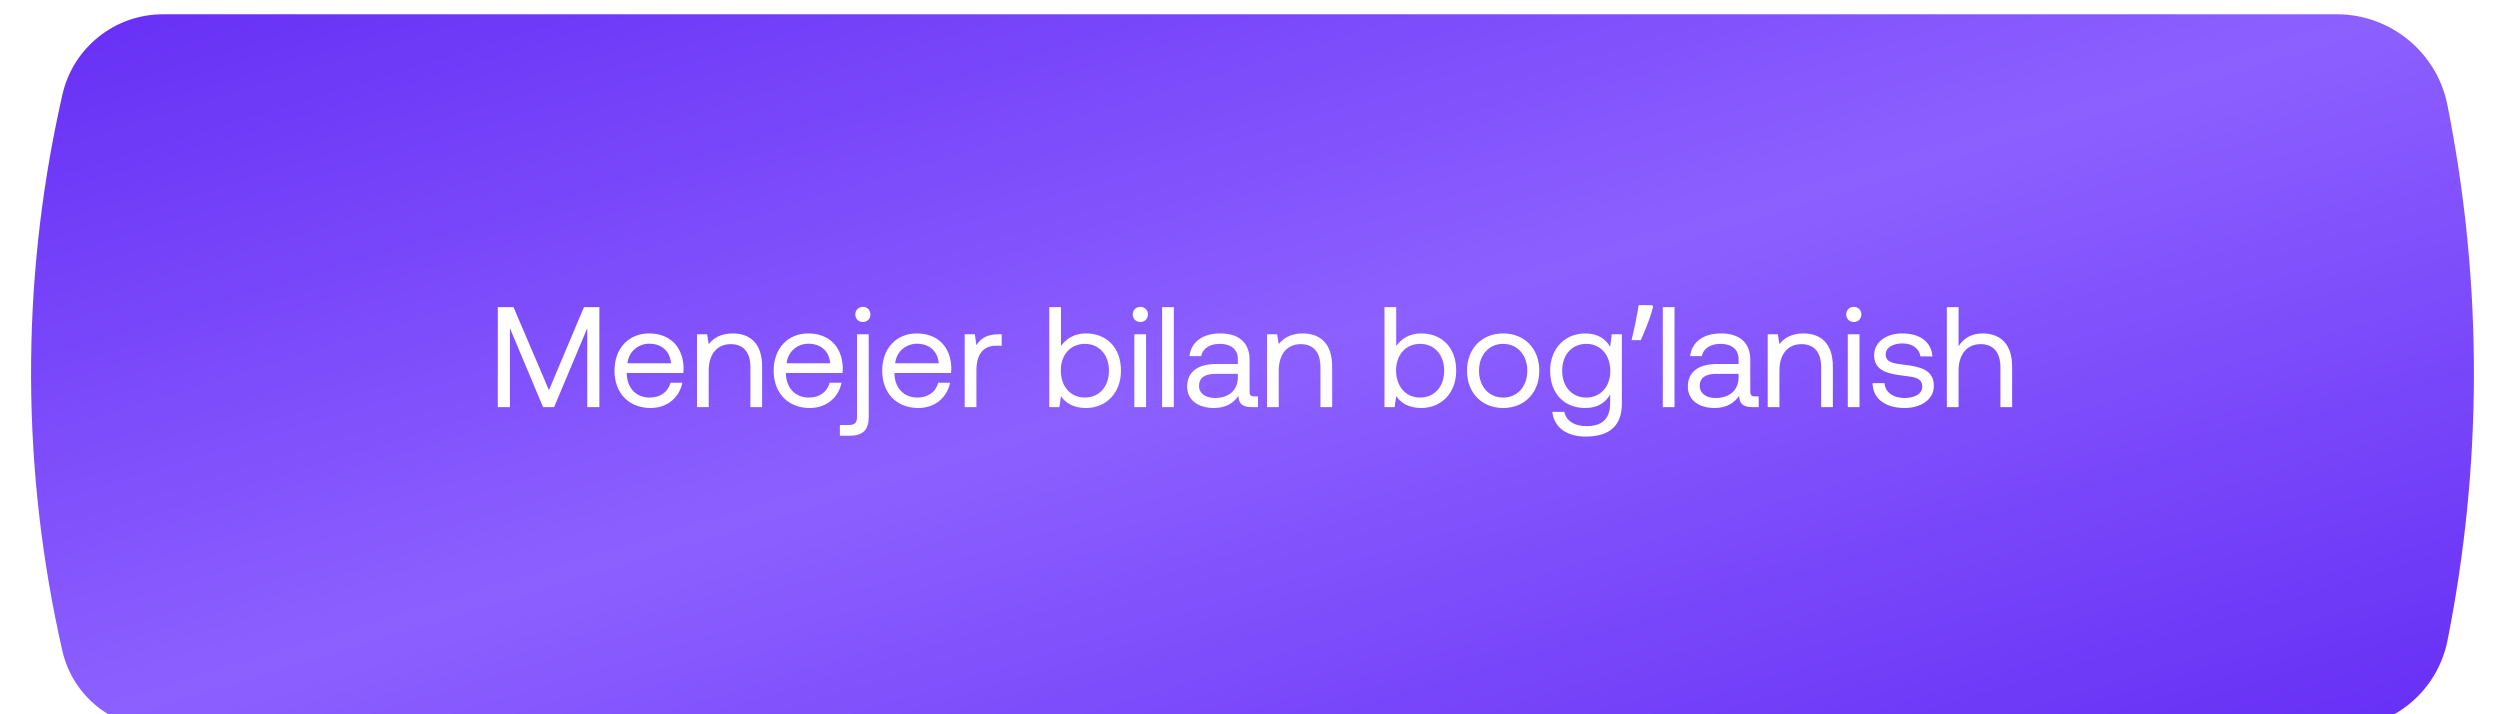 <?xml version="1.0" encoding="UTF-8"?> <svg xmlns="http://www.w3.org/2000/svg" width="350" height="100" viewBox="0 0 350 100" fill="none"><g filter="url(#filter0_i_38_501)"><path d="M8.717 11.325C10.176 4.71 16.039 0 22.812 0H327.15C334.718 0 341.223 5.369 342.657 12.801L342.883 13.972C347.583 38.328 347.502 63.365 342.645 87.69C341.216 94.847 334.933 100 327.634 100H22.376C15.846 100 10.185 95.485 8.732 89.119C2.982 63.923 2.887 37.765 8.452 12.528L8.717 11.325Z" fill="url(#paint0_linear_38_501)"></path></g><path d="M69.692 57V43H71.892L76.852 54.62L81.752 43H83.912V57H82.212V45.96L77.572 57H76.032L71.392 45.96V57H69.692ZM91.086 57.12C88.026 57.12 86.026 55.02 86.026 51.9C86.026 48.8 87.986 46.68 90.866 46.68C93.746 46.68 95.626 48.5 95.706 51.52C95.706 51.74 95.686 51.98 95.666 52.22H87.746V52.36C87.806 54.3 89.026 55.66 90.966 55.66C92.406 55.66 93.526 54.9 93.866 53.58H95.526C95.126 55.62 93.446 57.12 91.086 57.12ZM87.846 50.86H93.946C93.786 49.1 92.586 48.12 90.886 48.12C89.386 48.12 88.006 49.2 87.846 50.86ZM102.577 46.68C104.877 46.68 106.697 47.94 106.697 51.32V57H105.057V51.42C105.057 49.3 104.077 48.18 102.297 48.18C100.377 48.18 99.217 49.6 99.217 51.9V57H97.577V46.8H98.997L99.217 48.18C99.817 47.4 100.857 46.68 102.577 46.68ZM113.371 57.12C110.311 57.12 108.311 55.02 108.311 51.9C108.311 48.8 110.271 46.68 113.151 46.68C116.031 46.68 117.911 48.5 117.991 51.52C117.991 51.74 117.971 51.98 117.951 52.22H110.031V52.36C110.091 54.3 111.311 55.66 113.251 55.66C114.691 55.66 115.811 54.9 116.151 53.58H117.811C117.411 55.62 115.731 57.12 113.371 57.12ZM110.131 50.86H116.231C116.071 49.1 114.871 48.12 113.171 48.12C111.671 48.12 110.291 49.2 110.131 50.86ZM120.802 45.08C120.202 45.08 119.742 44.64 119.742 44.02C119.742 43.4 120.202 42.96 120.802 42.96C121.402 42.96 121.862 43.4 121.862 44.02C121.862 44.64 121.402 45.08 120.802 45.08ZM117.582 61V59.5H118.862C119.682 59.5 119.982 59.16 119.982 58.38V46.8H121.622V58.34C121.622 60.14 120.862 61 118.962 61H117.582ZM128.566 57.12C125.506 57.12 123.506 55.02 123.506 51.9C123.506 48.8 125.466 46.68 128.346 46.68C131.226 46.68 133.106 48.5 133.186 51.52C133.186 51.74 133.166 51.98 133.146 52.22H125.226V52.36C125.286 54.3 126.506 55.66 128.446 55.66C129.886 55.66 131.006 54.9 131.346 53.58H133.006C132.606 55.62 130.926 57.12 128.566 57.12ZM125.326 50.86H131.426C131.266 49.1 130.066 48.12 128.366 48.12C126.866 48.12 125.486 49.2 125.326 50.86ZM139.778 46.8H140.238V48.4H139.418C137.278 48.4 136.698 50.18 136.698 51.8V57H135.058V46.8H136.478L136.698 48.34C137.178 47.56 137.958 46.8 139.778 46.8ZM152.033 46.68C154.853 46.68 156.933 48.58 156.933 51.9C156.933 55.02 154.853 57.12 152.033 57.12C150.313 57.12 149.153 56.42 148.533 55.44L148.313 57H146.893V43H148.533V48.44C149.213 47.5 150.313 46.68 152.033 46.68ZM151.873 55.66C153.893 55.66 155.253 54.12 155.253 51.9C155.253 49.68 153.893 48.14 151.873 48.14C149.873 48.14 148.513 49.68 148.513 51.86C148.513 54.1 149.873 55.66 151.873 55.66ZM159.648 45.08C159.048 45.08 158.588 44.64 158.588 44.02C158.588 43.4 159.048 42.96 159.648 42.96C160.248 42.96 160.708 43.4 160.708 44.02C160.708 44.64 160.248 45.08 159.648 45.08ZM158.808 57V46.8H160.448V57H158.808ZM162.694 57V43H164.334V57H162.694ZM175.601 55.5H176.121V57H175.221C173.861 57 173.401 56.42 173.381 55.42C172.741 56.34 171.721 57.12 169.961 57.12C167.721 57.12 166.201 56 166.201 54.14C166.201 52.1 167.621 50.96 170.301 50.96H173.301V50.26C173.301 48.94 172.361 48.14 170.761 48.14C169.321 48.14 168.361 48.82 168.161 49.86H166.521C166.761 47.86 168.381 46.68 170.841 46.68C173.441 46.68 174.941 47.98 174.941 50.36V54.82C174.941 55.36 175.141 55.5 175.601 55.5ZM173.301 52.84V52.34H170.141C168.681 52.34 167.861 52.88 167.861 54.04C167.861 55.04 168.721 55.72 170.081 55.72C172.121 55.72 173.301 54.54 173.301 52.84ZM182.382 46.68C184.682 46.68 186.502 47.94 186.502 51.32V57H184.862V51.42C184.862 49.3 183.882 48.18 182.102 48.18C180.182 48.18 179.022 49.6 179.022 51.9V57H177.382V46.8H178.802L179.022 48.18C179.622 47.4 180.662 46.68 182.382 46.68ZM198.967 46.68C201.787 46.68 203.867 48.58 203.867 51.9C203.867 55.02 201.787 57.12 198.967 57.12C197.247 57.12 196.087 56.42 195.467 55.44L195.247 57H193.827V43H195.467V48.44C196.147 47.5 197.247 46.68 198.967 46.68ZM198.807 55.66C200.827 55.66 202.187 54.12 202.187 51.9C202.187 49.68 200.827 48.14 198.807 48.14C196.807 48.14 195.447 49.68 195.447 51.86C195.447 54.1 196.807 55.66 198.807 55.66ZM210.441 57.12C207.461 57.12 205.381 55 205.381 51.9C205.381 48.8 207.461 46.68 210.441 46.68C213.421 46.68 215.501 48.8 215.501 51.9C215.501 55 213.421 57.12 210.441 57.12ZM210.441 55.66C212.461 55.66 213.821 54.08 213.821 51.9C213.821 49.72 212.461 48.14 210.441 48.14C208.421 48.14 207.061 49.72 207.061 51.9C207.061 54.08 208.421 55.66 210.441 55.66ZM225.422 48.56L225.642 46.8H227.062V56.5C227.062 59.44 225.502 61.12 222.002 61.12C219.402 61.12 217.582 59.9 217.322 57.66H219.002C219.282 58.94 220.422 59.66 222.122 59.66C224.262 59.66 225.422 58.66 225.422 56.44V55.24C224.742 56.4 223.642 57.12 221.922 57.12C219.102 57.12 217.022 55.22 217.022 51.9C217.022 48.78 219.102 46.68 221.922 46.68C223.642 46.68 224.782 47.42 225.422 48.56ZM222.082 55.66C224.082 55.66 225.442 54.12 225.442 51.94C225.442 49.7 224.082 48.14 222.082 48.14C220.062 48.14 218.702 49.68 218.702 51.9C218.702 54.12 220.062 55.66 222.082 55.66ZM231.436 42.94C231.316 43.407 231.162 43.913 230.976 44.46C230.789 45.007 230.582 45.553 230.356 46.1C230.142 46.633 229.929 47.14 229.716 47.62H228.416C228.509 47.247 228.602 46.847 228.696 46.42C228.802 45.993 228.896 45.567 228.976 45.14C229.069 44.7 229.149 44.273 229.216 43.86C229.296 43.447 229.362 43.067 229.416 42.72H231.296L231.436 42.94ZM232.792 57V43H234.432V57H232.792ZM245.699 55.5H246.219V57H245.319C243.959 57 243.499 56.42 243.479 55.42C242.839 56.34 241.819 57.12 240.059 57.12C237.819 57.12 236.299 56 236.299 54.14C236.299 52.1 237.719 50.96 240.399 50.96H243.399V50.26C243.399 48.94 242.459 48.14 240.859 48.14C239.419 48.14 238.459 48.82 238.259 49.86H236.619C236.859 47.86 238.479 46.68 240.939 46.68C243.539 46.68 245.039 47.98 245.039 50.36V54.82C245.039 55.36 245.239 55.5 245.699 55.5ZM243.399 52.84V52.34H240.239C238.779 52.34 237.959 52.88 237.959 54.04C237.959 55.04 238.819 55.72 240.179 55.72C242.219 55.72 243.399 54.54 243.399 52.84ZM252.479 46.68C254.779 46.68 256.599 47.94 256.599 51.32V57H254.959V51.42C254.959 49.3 253.979 48.18 252.199 48.18C250.279 48.18 249.119 49.6 249.119 51.9V57H247.479V46.8H248.899L249.119 48.18C249.719 47.4 250.759 46.68 252.479 46.68ZM259.53 45.08C258.93 45.08 258.47 44.64 258.47 44.02C258.47 43.4 258.93 42.96 259.53 42.96C260.13 42.96 260.59 43.4 260.59 44.02C260.59 44.64 260.13 45.08 259.53 45.08ZM258.69 57V46.8H260.33V57H258.69ZM262.157 53.64H263.837C263.897 54.84 264.957 55.72 266.657 55.72C268.097 55.72 269.117 55.1 269.117 54.16C269.117 52.88 267.997 52.78 266.477 52.6C264.197 52.32 262.377 51.86 262.377 49.74C262.377 47.88 264.077 46.66 266.377 46.68C268.697 46.7 270.377 47.78 270.537 49.9H268.857C268.737 48.86 267.777 48.08 266.377 48.08C264.957 48.08 263.997 48.68 263.997 49.62C263.997 50.74 265.077 50.88 266.557 51.06C268.877 51.34 270.737 51.78 270.737 54.04C270.737 55.94 268.917 57.12 266.657 57.12C264.017 57.12 262.197 55.88 262.157 53.64ZM277.558 46.68C279.838 46.68 281.698 47.94 281.698 51.32V57H280.058V51.42C280.058 49.3 279.038 48.18 277.278 48.18C275.378 48.18 274.198 49.6 274.198 51.9V57H272.558V43H274.198V48.48C274.798 47.52 275.838 46.68 277.558 46.68Z" fill="white"></path><defs><filter id="filter0_i_38_501" x="4.348" y="0" width="342.001" height="102" filterUnits="userSpaceOnUse" color-interpolation-filters="sRGB"><feFlood flood-opacity="0" result="BackgroundImageFix"></feFlood><feBlend mode="normal" in="SourceGraphic" in2="BackgroundImageFix" result="shape"></feBlend><feColorMatrix in="SourceAlpha" type="matrix" values="0 0 0 0 0 0 0 0 0 0 0 0 0 0 0 0 0 0 127 0" result="hardAlpha"></feColorMatrix><feOffset dy="2"></feOffset><feGaussianBlur stdDeviation="2"></feGaussianBlur><feComposite in2="hardAlpha" operator="arithmetic" k2="-1" k3="1"></feComposite><feColorMatrix type="matrix" values="0 0 0 0 1 0 0 0 0 1 0 0 0 0 1 0 0 0 1 0"></feColorMatrix><feBlend mode="normal" in2="shape" result="effect1_innerShadow_38_501"></feBlend></filter><linearGradient id="paint0_linear_38_501" x1="-26.923" y1="-2.653" x2="36.282" y2="204.546" gradientUnits="userSpaceOnUse"><stop stop-color="#6229F4"></stop><stop offset="0.5" stop-color="#8C60FF"></stop><stop offset="1" stop-color="#6229F4"></stop></linearGradient></defs></svg> 